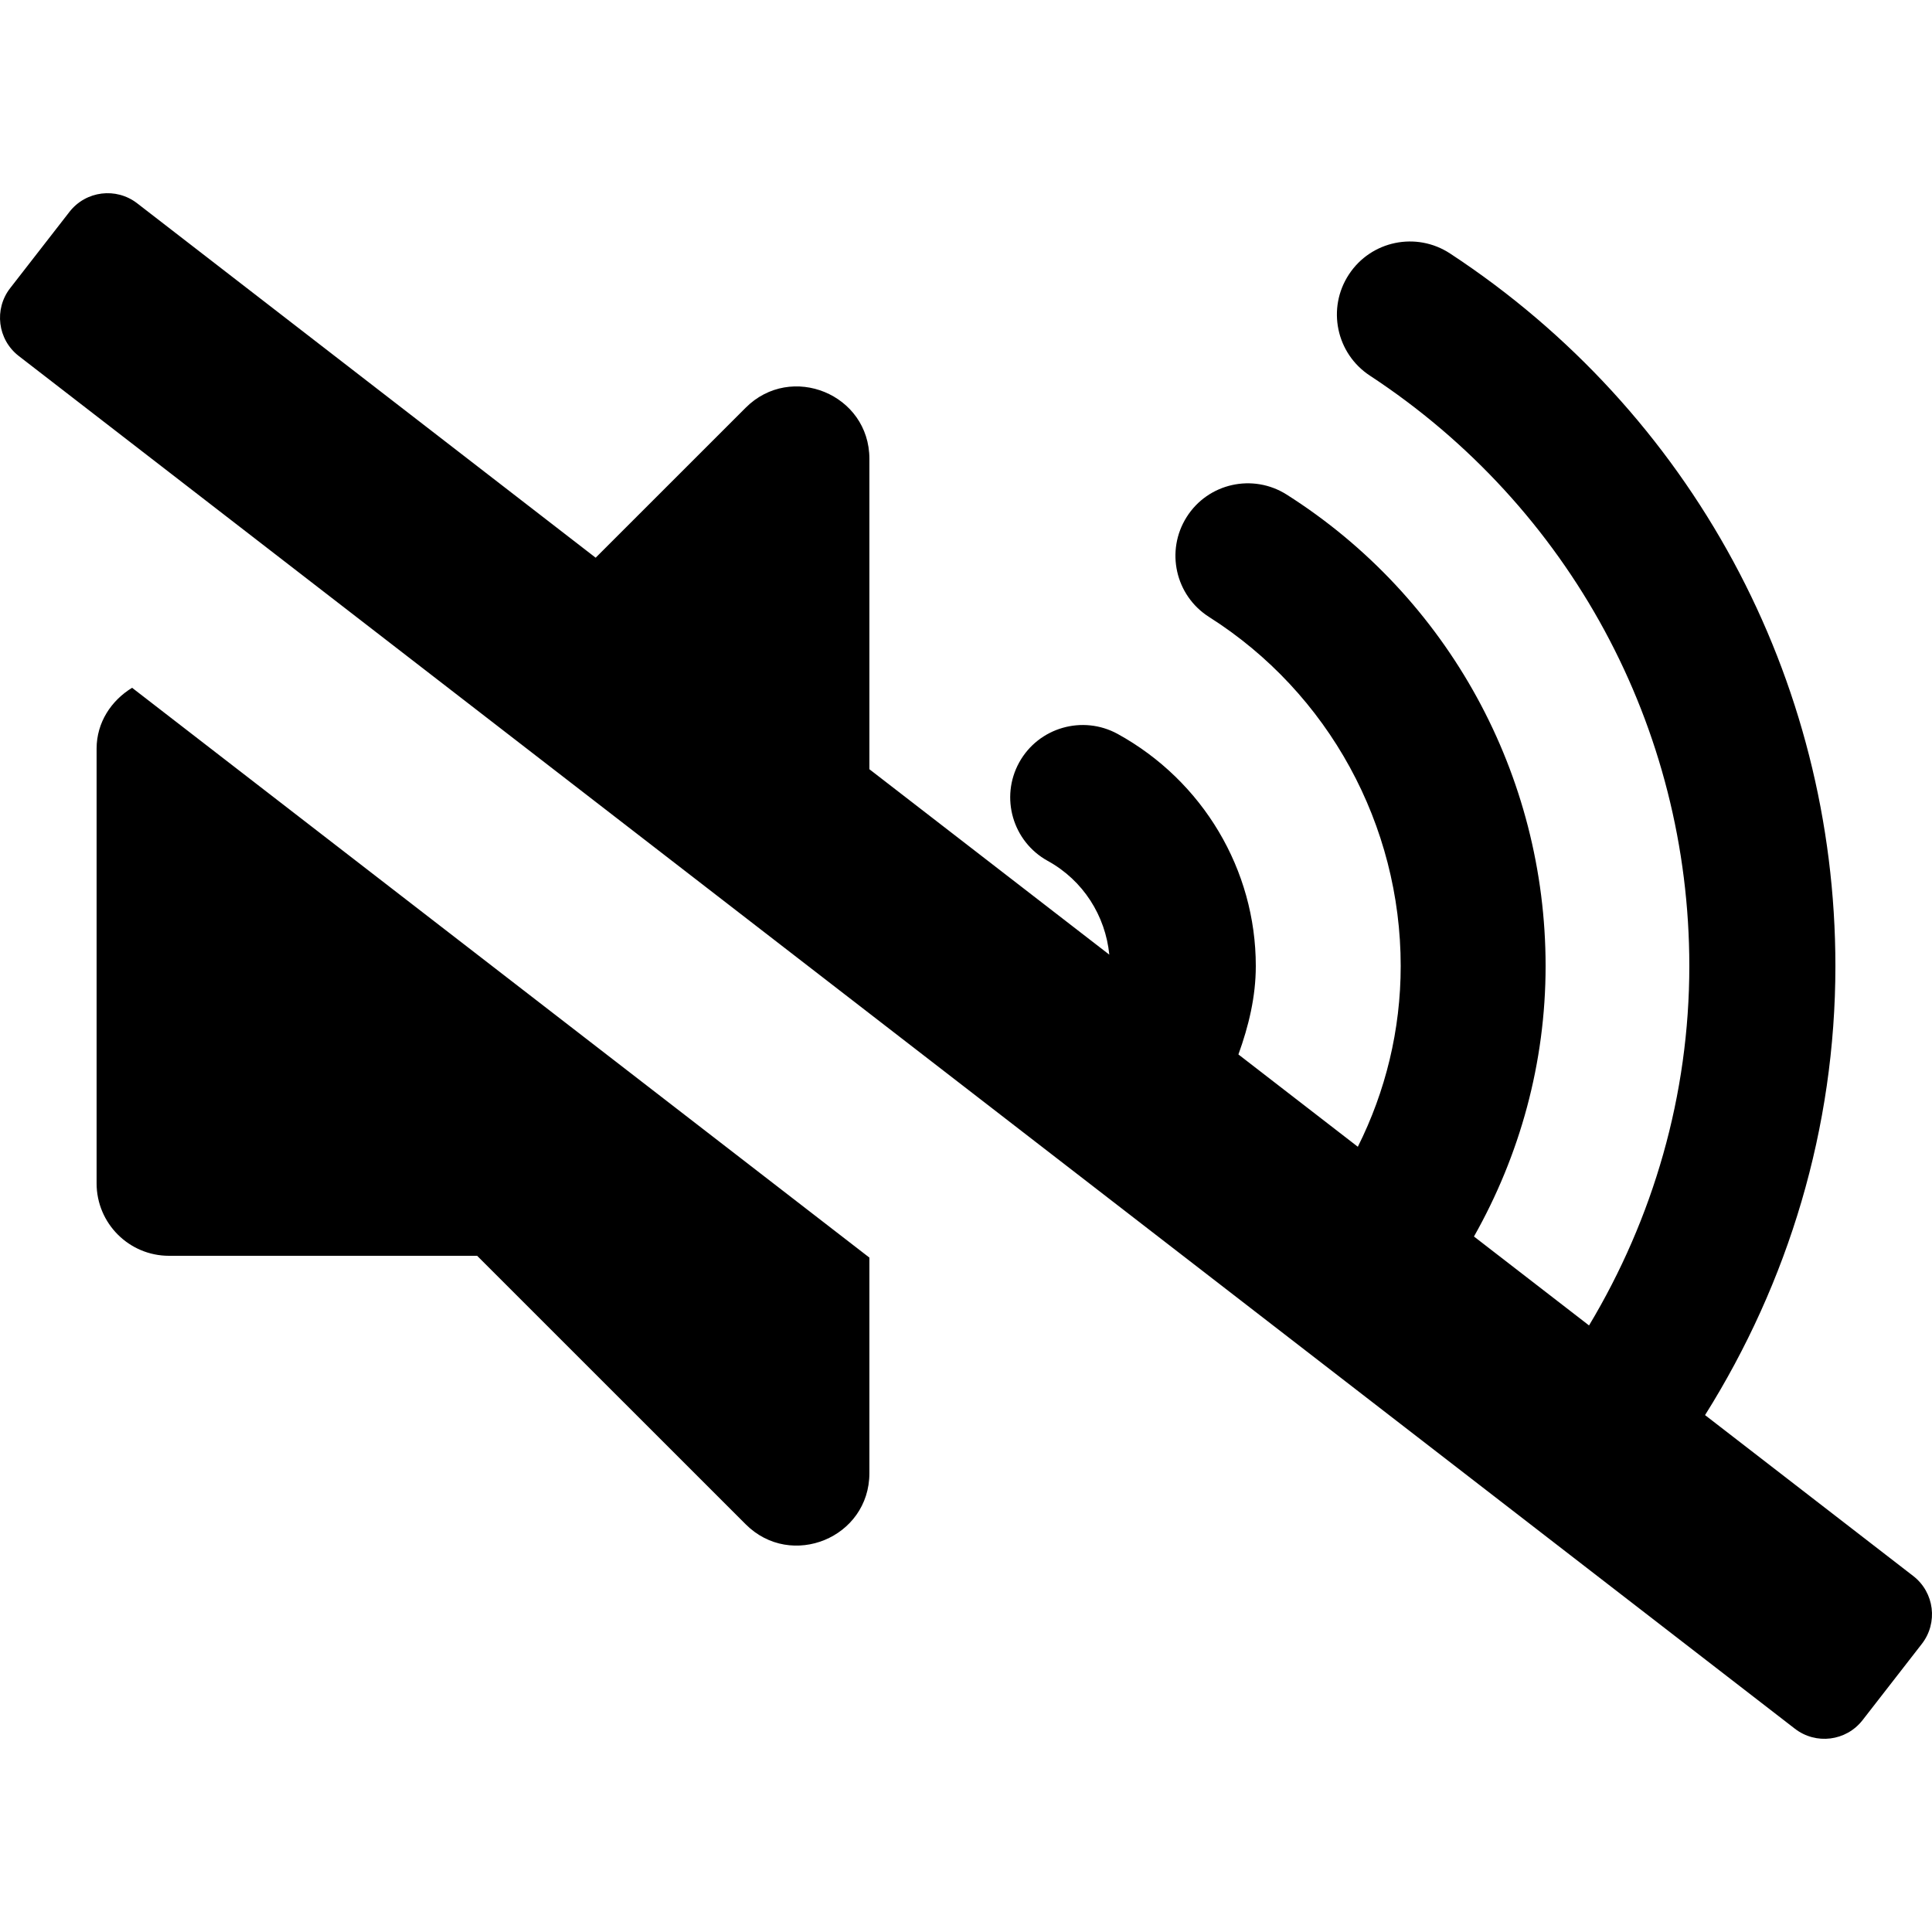 <?xml version="1.0" encoding="utf-8"?>
<!-- Generator: www.svgicons.com -->
<svg xmlns="http://www.w3.org/2000/svg" width="800" height="800" viewBox="0 0 640 512">
<path d="M633.82 458.1l-69-53.33C592.42 360.8 608 309.68 608 256c0-95.33-47.73-183.58-127.65-236.03-11.17-7.33-26.18-4.24-33.51 6.95-7.34 11.17-4.22 26.18 6.95 33.51 66.27 43.49 105.82 116.6 105.82 195.58 0 42.78-11.96 83.59-33.22 119.06l-38.12-29.46C503.49 318.68 512 288.06 512 256c0-63.09-32.06-122.09-85.77-156.16-11.19-7.09-26.03-3.8-33.12 7.41-7.09 11.2-3.78 26.03 7.41 33.13C440.27 165.59 464 209.44 464 256c0 21.21-5.03 41.57-14.2 59.88l-39.56-30.58c3.38-9.35 5.76-19.07 5.76-29.3 0-31.88-17.53-61.33-45.77-76.88-11.58-6.33-26.19-2.16-32.61 9.45-6.39 11.61-2.16 26.2 9.45 32.61 11.76 6.46 19.12 18.18 20.4 31.06L288 190.82V88.02c0-21.46-25.96-31.98-40.97-16.97l-49.71 49.7L45.47 3.37C38.49-2.05 28.43-.8 23.01 6.18L3.37 31.45C-2.05 38.42-.8 48.47 6.18 53.9l588.36 454.73c6.98 5.43 17.03 4.17 22.46-2.81l19.64-25.27c5.41-6.97 4.16-17.02-2.82-22.45zM32 184v144c0 13.25 10.74 24 24 24h102.06l88.97 88.95c15.03 15.03 40.97 4.47 40.97-16.97V352.6L43.76 163.84C36.86 168.05 32 175.32 32 184z" fill="currentColor"/>
</svg>
